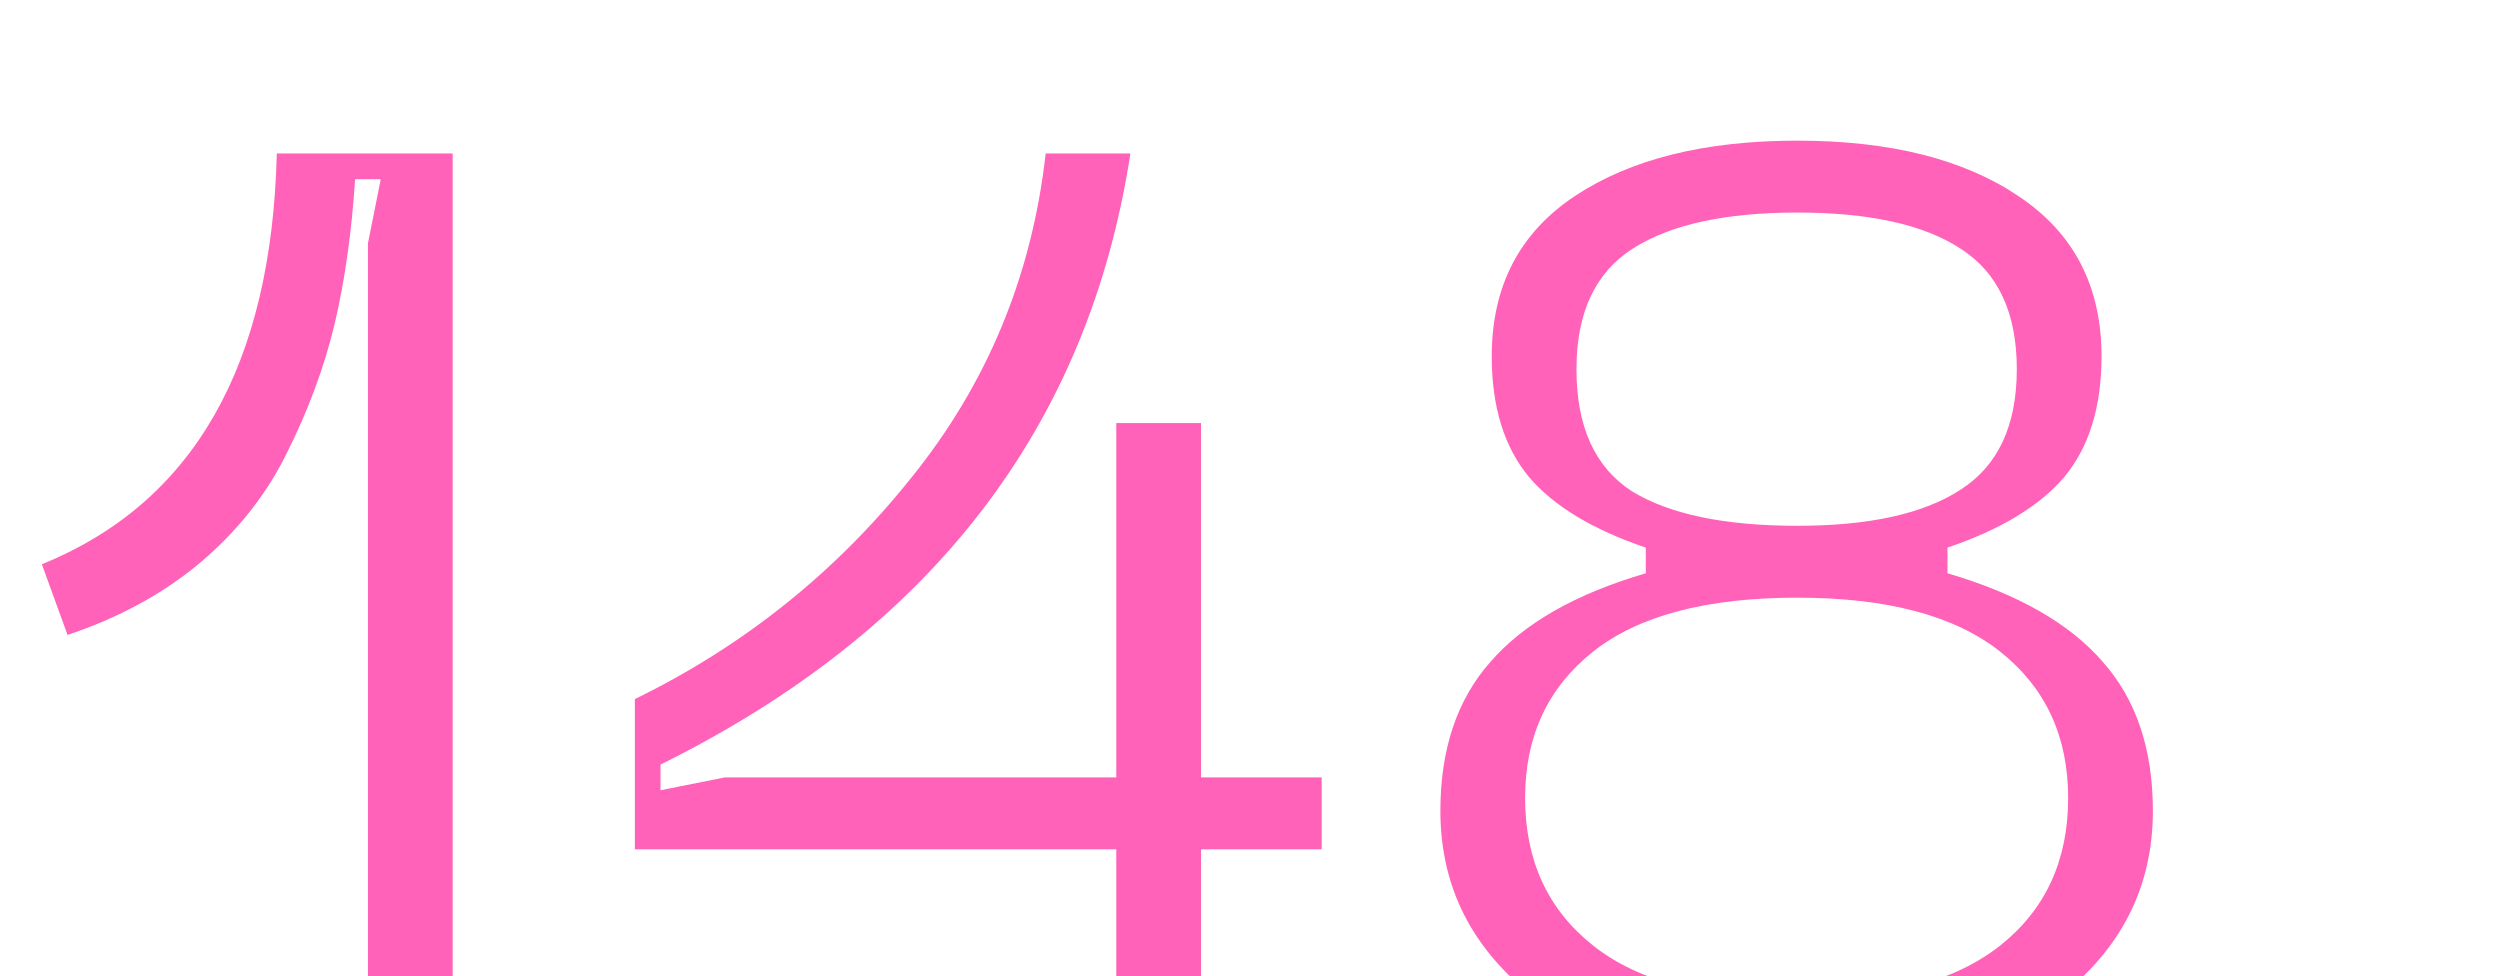 <?xml version="1.0" encoding="UTF-8"?> <svg xmlns="http://www.w3.org/2000/svg" width="333" height="130" viewBox="0 0 333 130" fill="none"><rect x="0" y="0" width="333" height="130" fill="#333333" stroke="none"/><g clip-path="url(#clip0_1240_1241)"><rect width="333" height="130" fill="white"></rect><path d="M5.576 75.165C25.754 66.957 36.185 48.717 36.869 20.445H60.296V141H49.01V32.415L50.72 23.865H47.3C46.844 30.933 45.932 37.374 44.564 43.188C43.196 48.888 41.087 54.588 38.237 60.288C35.501 65.874 31.625 70.776 26.609 74.994C21.707 79.098 15.836 82.29 8.996 84.57L5.576 75.165ZM176.048 103.551V113.127H159.974V141H148.688V113.127H84.563V93.12C99.041 86.052 111.296 76.248 121.328 63.708C131.474 51.168 137.459 36.747 139.283 20.445H150.569C144.983 56.811 124.121 83.943 87.983 101.841V105.261L96.533 103.551H148.688V56.355H159.974V103.551H176.048ZM191.859 107.997C191.859 99.789 194.082 93.177 198.528 88.161C202.974 83.031 209.871 79.098 219.219 76.362V72.942C212.151 70.548 206.964 67.413 203.658 63.537C200.352 59.547 198.699 54.189 198.699 47.463C198.699 38.115 202.404 30.99 209.814 26.088C217.224 21.186 227.085 18.735 239.397 18.735C251.709 18.735 261.513 21.186 268.809 26.088C276.219 30.99 279.924 38.115 279.924 47.463C279.924 54.189 278.271 59.547 274.965 63.537C271.659 67.413 266.472 70.548 259.404 72.942V76.362C268.752 79.098 275.649 83.031 280.095 88.161C284.541 93.177 286.764 99.789 286.764 107.997C286.764 118.143 282.546 126.465 274.11 132.963C265.788 139.461 254.217 142.71 239.397 142.71C224.577 142.71 212.949 139.461 204.513 132.963C196.077 126.465 191.859 118.143 191.859 107.997ZM209.985 49.173C209.985 56.811 212.436 62.226 217.338 65.418C222.354 68.496 229.707 70.035 239.397 70.035C248.973 70.035 256.212 68.439 261.114 65.247C266.13 62.055 268.638 56.697 268.638 49.173C268.638 41.649 266.13 36.291 261.114 33.099C256.212 29.907 248.973 28.311 239.397 28.311C229.821 28.311 222.525 29.907 217.509 33.099C212.493 36.291 209.985 41.649 209.985 49.173ZM203.145 106.287C203.145 114.609 206.166 121.164 212.208 125.952C218.25 130.74 227.313 133.134 239.397 133.134C251.367 133.134 260.373 130.74 266.415 125.952C272.457 121.164 275.478 114.609 275.478 106.287C275.478 98.079 272.457 91.581 266.415 86.793C260.373 82.005 251.367 79.611 239.397 79.611C227.313 79.611 218.25 82.005 212.208 86.793C206.166 91.581 203.145 98.079 203.145 106.287Z" fill="#FF62B8"></path></g><defs><clipPath id="clip0_1240_1241"><rect width="333" height="130" fill="white"></rect></clipPath></defs></svg> 